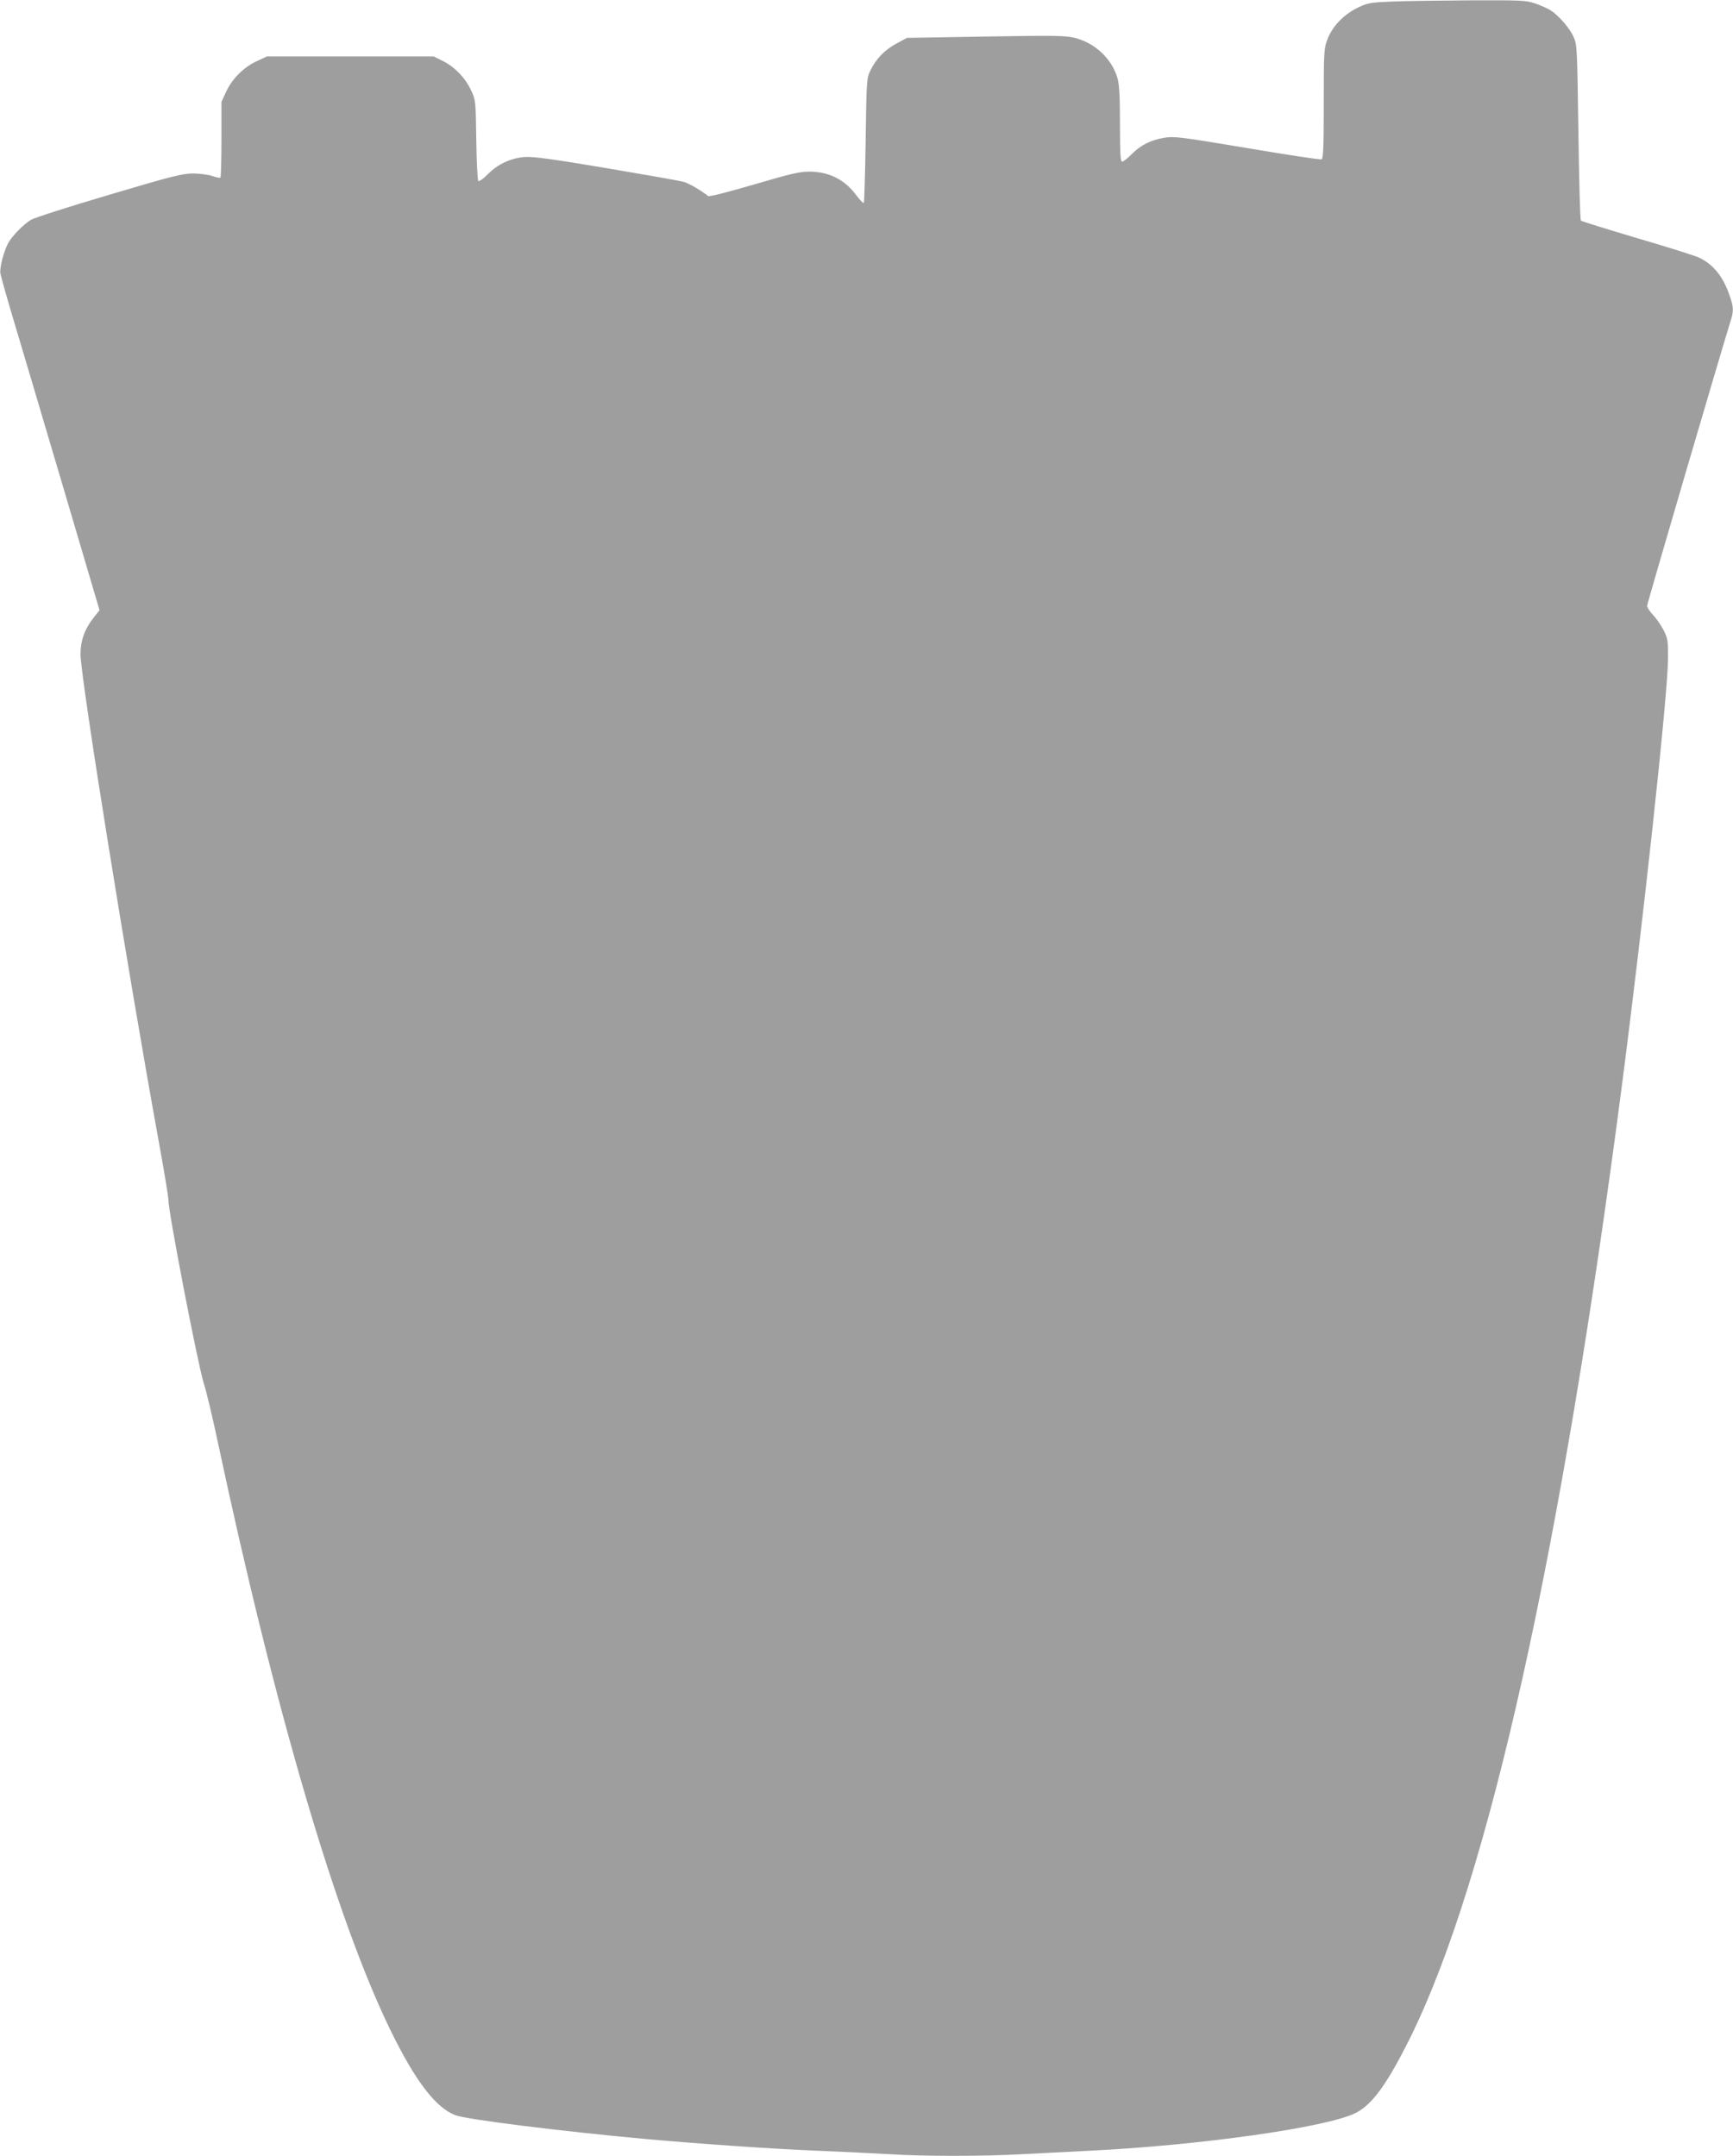 <?xml version="1.0" standalone="no"?>
<!DOCTYPE svg PUBLIC "-//W3C//DTD SVG 20010904//EN"
 "http://www.w3.org/TR/2001/REC-SVG-20010904/DTD/svg10.dtd">
<svg version="1.0" xmlns="http://www.w3.org/2000/svg"
 width="1029pt" height="1280pt" viewBox="0 0 1029 1280"
 preserveAspectRatio="xMidYMid meet">
<g transform="translate(0,1280) scale(0.1,-0.1)"
fill="#9e9e9e" stroke="none">
<path d="M8269 12791 c-138 -6 -149 -8 -212 -39 -80 -40 -148 -111 -176 -188
-20 -51 -21 -76 -21 -380 0 -261 -3 -326 -13 -330 -8 -3 -207 27 -443 67 -394
66 -434 71 -491 61 -80 -13 -141 -44 -194 -98 -24 -24 -49 -44 -56 -44 -10 0
-13 47 -13 223 0 170 -4 235 -15 274 -34 115 -133 208 -253 238 -55 14 -118
15 -530 8 l-467 -8 -63 -34 c-70 -38 -120 -90 -154 -160 -22 -45 -23 -58 -28
-413 -3 -201 -8 -369 -11 -373 -4 -3 -23 17 -44 45 -69 94 -163 141 -280 141
-58 0 -116 -14 -330 -77 -154 -45 -264 -73 -270 -68 -45 35 -115 76 -145 84
-19 6 -224 42 -455 81 -307 52 -437 70 -485 67 -84 -5 -165 -42 -225 -104 -27
-27 -50 -43 -55 -38 -5 5 -10 115 -12 244 -3 230 -4 236 -30 292 -35 75 -95
138 -165 174 l-58 29 -495 0 -495 0 -60 -28 c-78 -36 -146 -104 -182 -181
l-28 -61 0 -222 c0 -122 -3 -224 -6 -227 -3 -4 -25 1 -49 9 -23 8 -75 15 -114
15 -62 0 -126 -16 -496 -126 -234 -69 -443 -136 -466 -149 -45 -27 -115 -99
-137 -141 -27 -54 -49 -143 -45 -176 3 -18 41 -154 86 -303 44 -148 176 -591
292 -984 l211 -714 -31 -39 c-56 -69 -82 -141 -82 -221 0 -139 277 -1862 462
-2880 33 -180 60 -343 60 -362 0 -73 172 -963 209 -1085 17 -52 55 -214 86
-360 337 -1583 702 -2825 1024 -3485 148 -303 269 -460 386 -504 67 -25 626
-95 1130 -141 336 -30 742 -58 1030 -70 143 -6 330 -15 415 -20 200 -13 567
-13 790 0 96 5 272 14 390 20 663 32 1420 139 1590 225 99 50 188 174 325 450
464 941 893 2870 1254 5640 127 975 273 2321 275 2540 1 113 -1 123 -27 175
-16 30 -44 71 -63 90 -19 20 -34 44 -34 53 0 14 438 1506 495 1689 20 62 19
84 -5 153 -39 112 -93 181 -178 224 -21 11 -187 63 -368 116 -181 54 -333 101
-337 105 -5 4 -11 241 -15 526 -7 501 -8 521 -29 566 -24 53 -90 128 -138 158
-18 11 -59 29 -91 40 -54 18 -86 19 -379 18 -176 -1 -386 -4 -466 -7z"/>
</g>
</svg>
